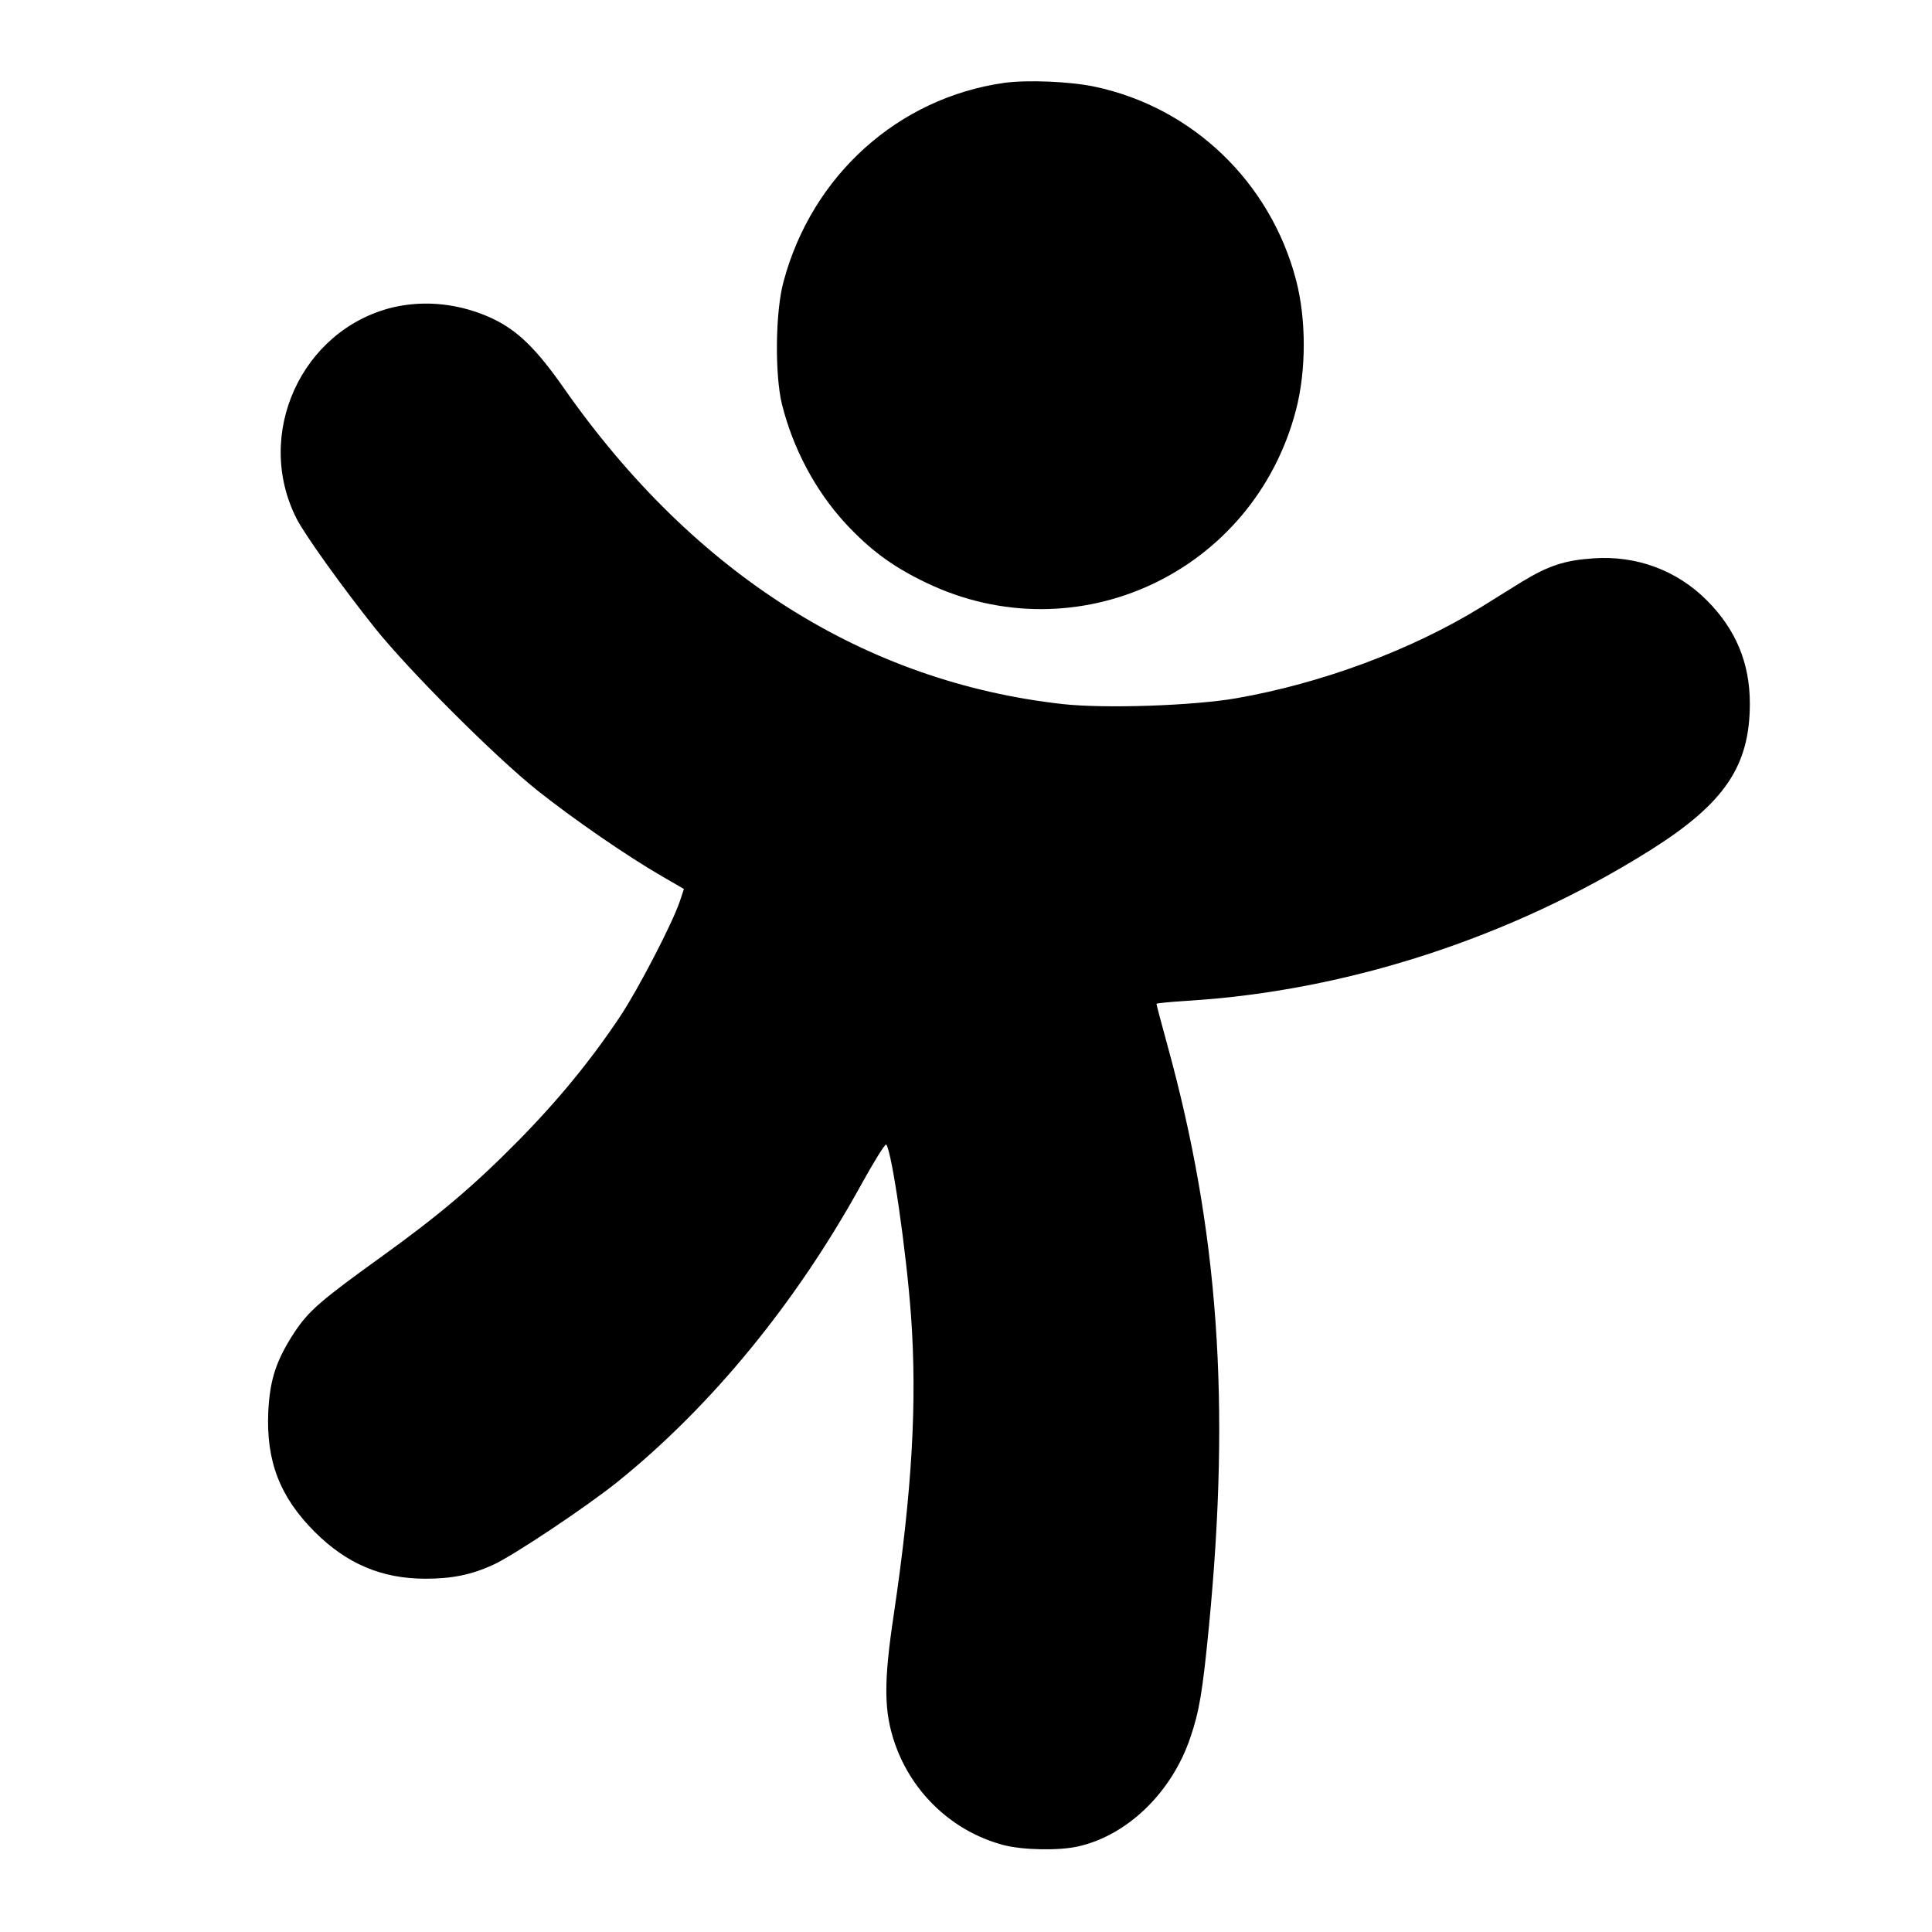<?xml version="1.0" standalone="no"?>
<!DOCTYPE svg PUBLIC "-//W3C//DTD SVG 20010904//EN"
 "http://www.w3.org/TR/2001/REC-SVG-20010904/DTD/svg10.dtd">
<svg version="1.0" xmlns="http://www.w3.org/2000/svg"
 width="700pt" height="700pt" viewBox="0 0 700 700"
 preserveAspectRatio="xMidYMid meet">
<g transform="translate(0,700) scale(0.1,-0.1)"
fill="#000000" stroke="none">
<path d="M3640 6700 c-385 -54 -698 -335 -801 -720 -30 -109 -32 -336 -6 -444
40 -161 121 -313 229 -431 91 -98 172 -158 293 -216 547 -263 1188 37 1341
627 37 143 37 327 0 469 -93 355 -375 626 -730 701 -90 19 -242 25 -326 14z"/>
<path d="M1422 5886 c-330 -81 -503 -460 -347 -766 31 -60 165 -247 283 -395
125 -156 434 -465 589 -589 135 -107 324 -237 450 -310 l81 -47 -15 -45 c-27
-80 -150 -317 -215 -415 -105 -158 -225 -305 -373 -455 -162 -164 -287 -269
-498 -421 -214 -154 -259 -193 -310 -270 -66 -101 -89 -170 -95 -288 -8 -179
42 -309 168 -435 116 -116 243 -170 402 -170 95 0 165 14 244 50 73 33 335
208 449 299 341 274 650 651 886 1080 46 83 86 148 90 144 20 -23 73 -386 90
-623 22 -309 4 -629 -62 -1075 -38 -252 -37 -356 4 -474 63 -180 211 -318 393
-366 68 -18 200 -21 270 -5 179 40 340 196 407 395 32 94 44 164 67 400 79
812 35 1435 -150 2107 -22 80 -40 148 -40 151 0 2 50 7 112 11 577 35 1174
229 1678 546 268 169 360 304 360 531 0 147 -51 269 -156 374 -109 109 -255
163 -411 152 -103 -7 -162 -26 -259 -85 -43 -27 -110 -68 -148 -92 -252 -155
-577 -276 -887 -330 -156 -27 -476 -38 -629 -21 -715 80 -1333 470 -1803 1139
-103 148 -170 213 -261 257 -117 55 -245 69 -364 41z"/>
</g>
</svg>
